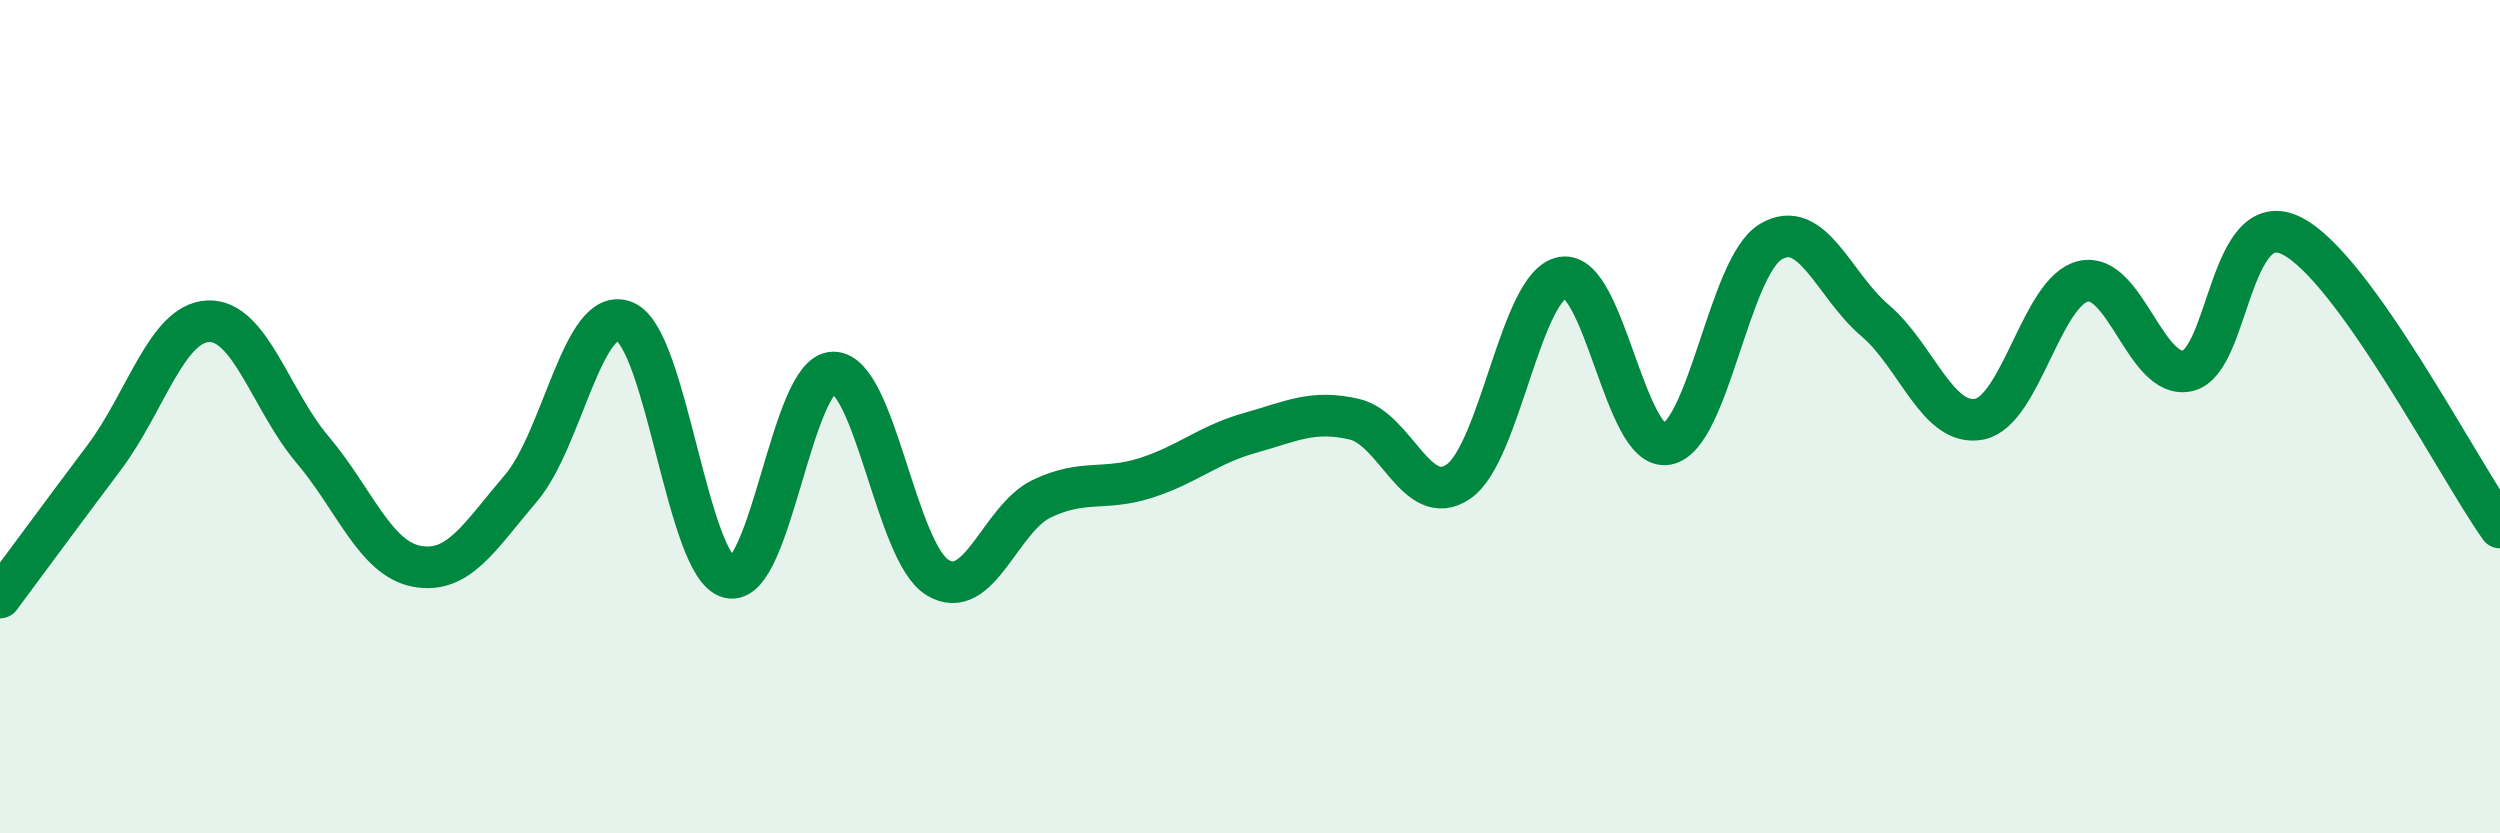 
    <svg width="60" height="20" viewBox="0 0 60 20" xmlns="http://www.w3.org/2000/svg">
      <path
        d="M 0,14.34 C 0.5,13.67 1.5,12.31 2.5,10.98 C 3.5,9.65 4,7.75 5,7.71 C 6,7.67 6.5,9.61 7.5,10.79 C 8.5,11.97 9,13.4 10,13.59 C 11,13.78 11.5,12.89 12.5,11.72 C 13.5,10.55 14,7.29 15,7.72 C 16,8.15 16.5,13.62 17.5,13.86 C 18.5,14.1 19,8.94 20,8.94 C 21,8.94 21.5,13.25 22.5,13.86 C 23.5,14.47 24,12.45 25,11.97 C 26,11.49 26.5,11.79 27.5,11.47 C 28.5,11.15 29,10.67 30,10.39 C 31,10.11 31.5,9.83 32.5,10.06 C 33.5,10.29 34,12.24 35,11.56 C 36,10.88 36.5,6.84 37.5,6.66 C 38.5,6.48 39,10.83 40,10.66 C 41,10.49 41.5,6.39 42.5,5.8 C 43.5,5.21 44,6.84 45,7.69 C 46,8.54 46.5,10.25 47.5,10.06 C 48.5,9.87 49,6.98 50,6.75 C 51,6.52 51.5,9.12 52.5,8.9 C 53.5,8.68 53.5,4.91 55,5.66 C 56.5,6.41 59,11.26 60,12.66L60 20L0 20Z"
        fill="#008740"
        opacity="0.1"
        stroke-linecap="round"
        stroke-linejoin="round"
      />
      <path
        d="M 0,14.34 C 0.5,13.67 1.5,12.31 2.5,10.98 C 3.5,9.65 4,7.75 5,7.71 C 6,7.67 6.5,9.61 7.5,10.79 C 8.5,11.97 9,13.4 10,13.59 C 11,13.78 11.5,12.89 12.5,11.72 C 13.5,10.55 14,7.29 15,7.72 C 16,8.15 16.5,13.62 17.5,13.86 C 18.5,14.1 19,8.94 20,8.94 C 21,8.94 21.5,13.25 22.5,13.86 C 23.5,14.47 24,12.45 25,11.97 C 26,11.49 26.5,11.79 27.5,11.47 C 28.5,11.15 29,10.67 30,10.39 C 31,10.11 31.5,9.83 32.5,10.06 C 33.5,10.29 34,12.24 35,11.56 C 36,10.88 36.5,6.84 37.5,6.66 C 38.5,6.48 39,10.83 40,10.66 C 41,10.49 41.5,6.39 42.5,5.8 C 43.5,5.21 44,6.84 45,7.69 C 46,8.54 46.5,10.25 47.5,10.06 C 48.5,9.87 49,6.98 50,6.75 C 51,6.52 51.5,9.12 52.5,8.9 C 53.5,8.68 53.5,4.91 55,5.66 C 56.5,6.41 59,11.26 60,12.66"
        stroke="#008740"
        stroke-width="1"
        fill="none"
        stroke-linecap="round"
        stroke-linejoin="round"
      />
    </svg>
  